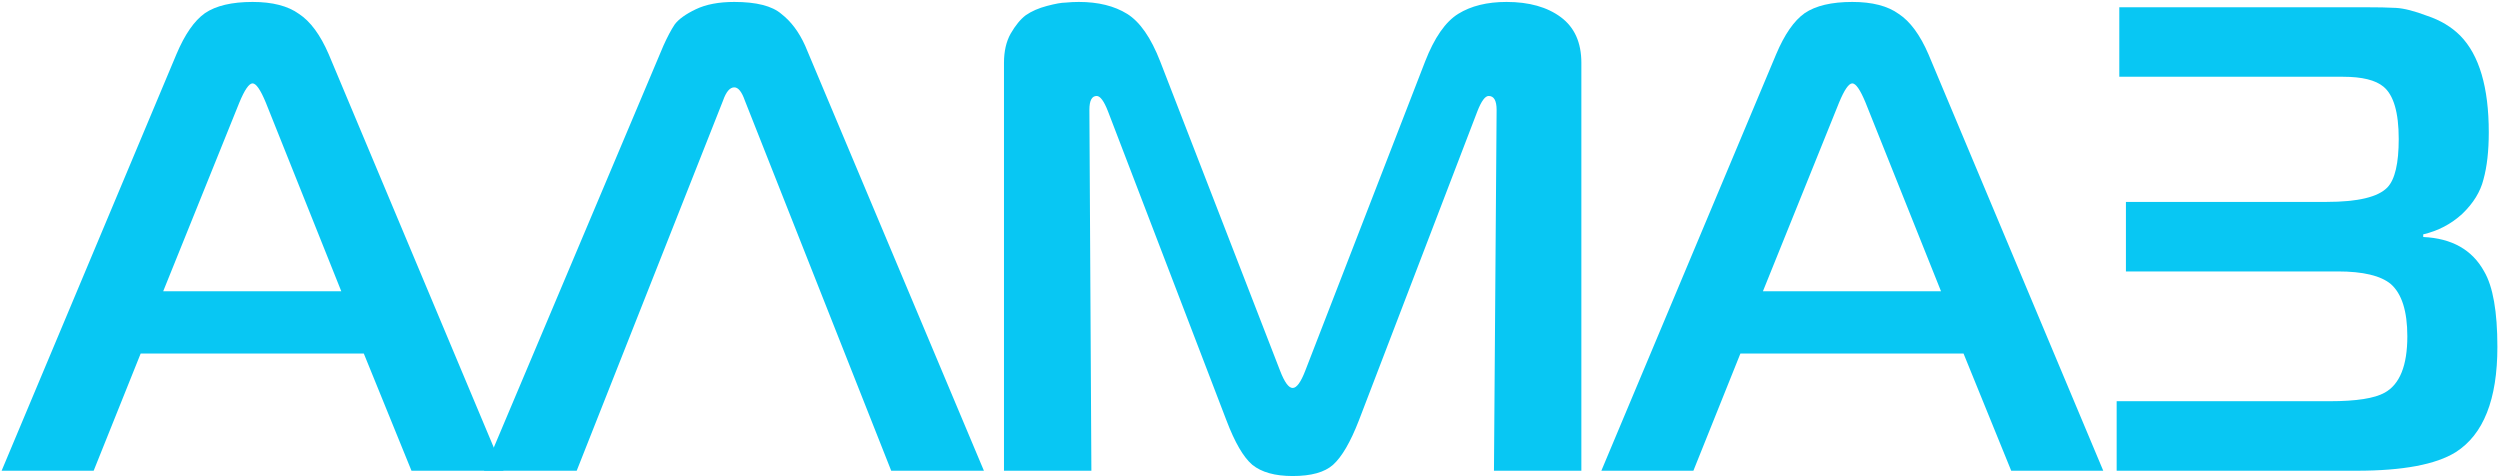 <?xml version="1.0" encoding="UTF-8"?> <svg xmlns="http://www.w3.org/2000/svg" width="772" height="147" viewBox="0 0 772 147" fill="none"><g clip-path="url(#clip0_733_602)"><path d="M653.623 145.364V123.894H719.462C727.641 123.894 733.298 123.008 736.433 121.236C741.067 118.646 743.385 112.853 743.385 103.857C743.385 96.087 741.681 90.702 738.273 87.704C735.138 85.114 729.685 83.819 721.915 83.819H656.485V62.349H718.44C728.118 62.349 734.388 60.85 737.251 57.851C739.568 55.397 740.727 50.422 740.727 42.925C740.727 34.746 739.159 29.362 736.024 26.772C733.57 24.727 729.413 23.705 723.551 23.705H654.441V2.235H729.685C734.184 2.235 737.591 2.304 739.909 2.44C742.362 2.576 745.566 3.394 749.519 4.893C753.608 6.257 757.016 8.301 759.742 11.027C765.604 17.025 768.534 26.976 768.534 40.88C768.534 46.605 767.989 51.444 766.899 55.397C765.944 59.214 763.764 62.758 760.356 66.03C756.948 69.165 752.927 71.278 748.292 72.368V73.186C757.152 73.595 763.423 77.139 767.103 83.819C769.829 88.453 771.193 96.223 771.193 107.128C771.193 123.349 766.899 134.186 758.311 139.639C752.177 143.455 741.953 145.364 727.641 145.364H653.623Z" fill="#08C7F3"></path><path d="M494.497 145.363L548.477 16.753C551.067 10.619 553.997 6.393 557.269 4.076C560.677 1.759 565.584 0.6 571.991 0.6C578.125 0.6 582.896 1.827 586.303 4.281C589.847 6.598 592.914 10.755 595.504 16.753L649.484 145.363H621.063L606.341 109.172H537.436L522.918 145.363H494.497ZM567.901 31.679L544.387 89.953H599.389L576.08 31.679C574.444 27.726 573.081 25.75 571.991 25.75C570.9 25.75 569.537 27.726 567.901 31.679Z" fill="#08C7F3"></path><path d="M456.224 34.337L419.624 129.824C417.034 136.503 414.376 141.069 411.65 143.523C409.06 145.84 404.902 146.999 399.177 146.999C393.725 146.999 389.567 145.84 386.704 143.523C383.978 141.206 381.32 136.639 378.73 129.824L342.13 34.337C340.904 31.202 339.745 29.634 338.655 29.634C337.155 29.634 336.405 31.066 336.405 33.928L337.019 145.363H310.029V19.411C310.029 15.867 310.711 12.868 312.074 10.415C313.573 7.825 315.141 5.916 316.776 4.689C318.549 3.463 320.73 2.508 323.319 1.827C325.909 1.145 327.818 0.805 329.045 0.805C330.408 0.668 331.771 0.6 333.134 0.6C339.132 0.6 344.107 1.827 348.06 4.281C352.013 6.734 355.421 11.641 358.283 19.002L395.292 114.489C396.655 118.033 397.95 119.805 399.177 119.805C400.404 119.805 401.699 118.033 403.062 114.489L440.071 19.002C442.933 11.641 446.341 6.734 450.294 4.281C454.247 1.827 459.222 0.6 465.22 0.6C472.172 0.6 477.761 2.168 481.986 5.303C486.212 8.438 488.325 13.141 488.325 19.411V145.363H461.335L462.153 33.928C462.153 31.066 461.335 29.634 459.699 29.634C458.609 29.634 457.45 31.202 456.224 34.337Z" fill="#08C7F3"></path><path d="M149.458 145.363L204.869 14.095C206.096 11.369 207.254 9.188 208.345 7.552C209.572 5.916 211.753 4.349 214.888 2.849C218.023 1.35 221.976 0.6 226.747 0.6C233.562 0.6 238.401 1.827 241.264 4.281C244.263 6.598 246.717 9.869 248.625 14.095L303.831 145.363H275.206L230.018 31.066C229.064 28.34 227.974 26.976 226.747 26.976C225.384 26.976 224.225 28.34 223.271 31.066L178.083 145.363H149.458Z" fill="#08C7F3"></path><path d="M0.5 145.363L54.48 16.753C57.069 10.619 60 6.393 63.272 4.076C66.679 1.759 71.587 0.6 77.993 0.6C84.127 0.6 88.898 1.827 92.306 4.281C95.85 6.598 98.917 10.755 101.507 16.753L155.487 145.363H127.066L112.344 109.172H43.438L28.921 145.363H0.5ZM73.904 31.679L50.39 89.953H105.392L82.083 31.679C80.447 27.726 79.084 25.75 77.993 25.75C76.903 25.75 75.54 27.726 73.904 31.679Z" fill="#08C7F3"></path></g><defs><clipPath id="clip0_733_602"><rect width="772" height="147" fill="white"></rect></clipPath></defs></svg> 